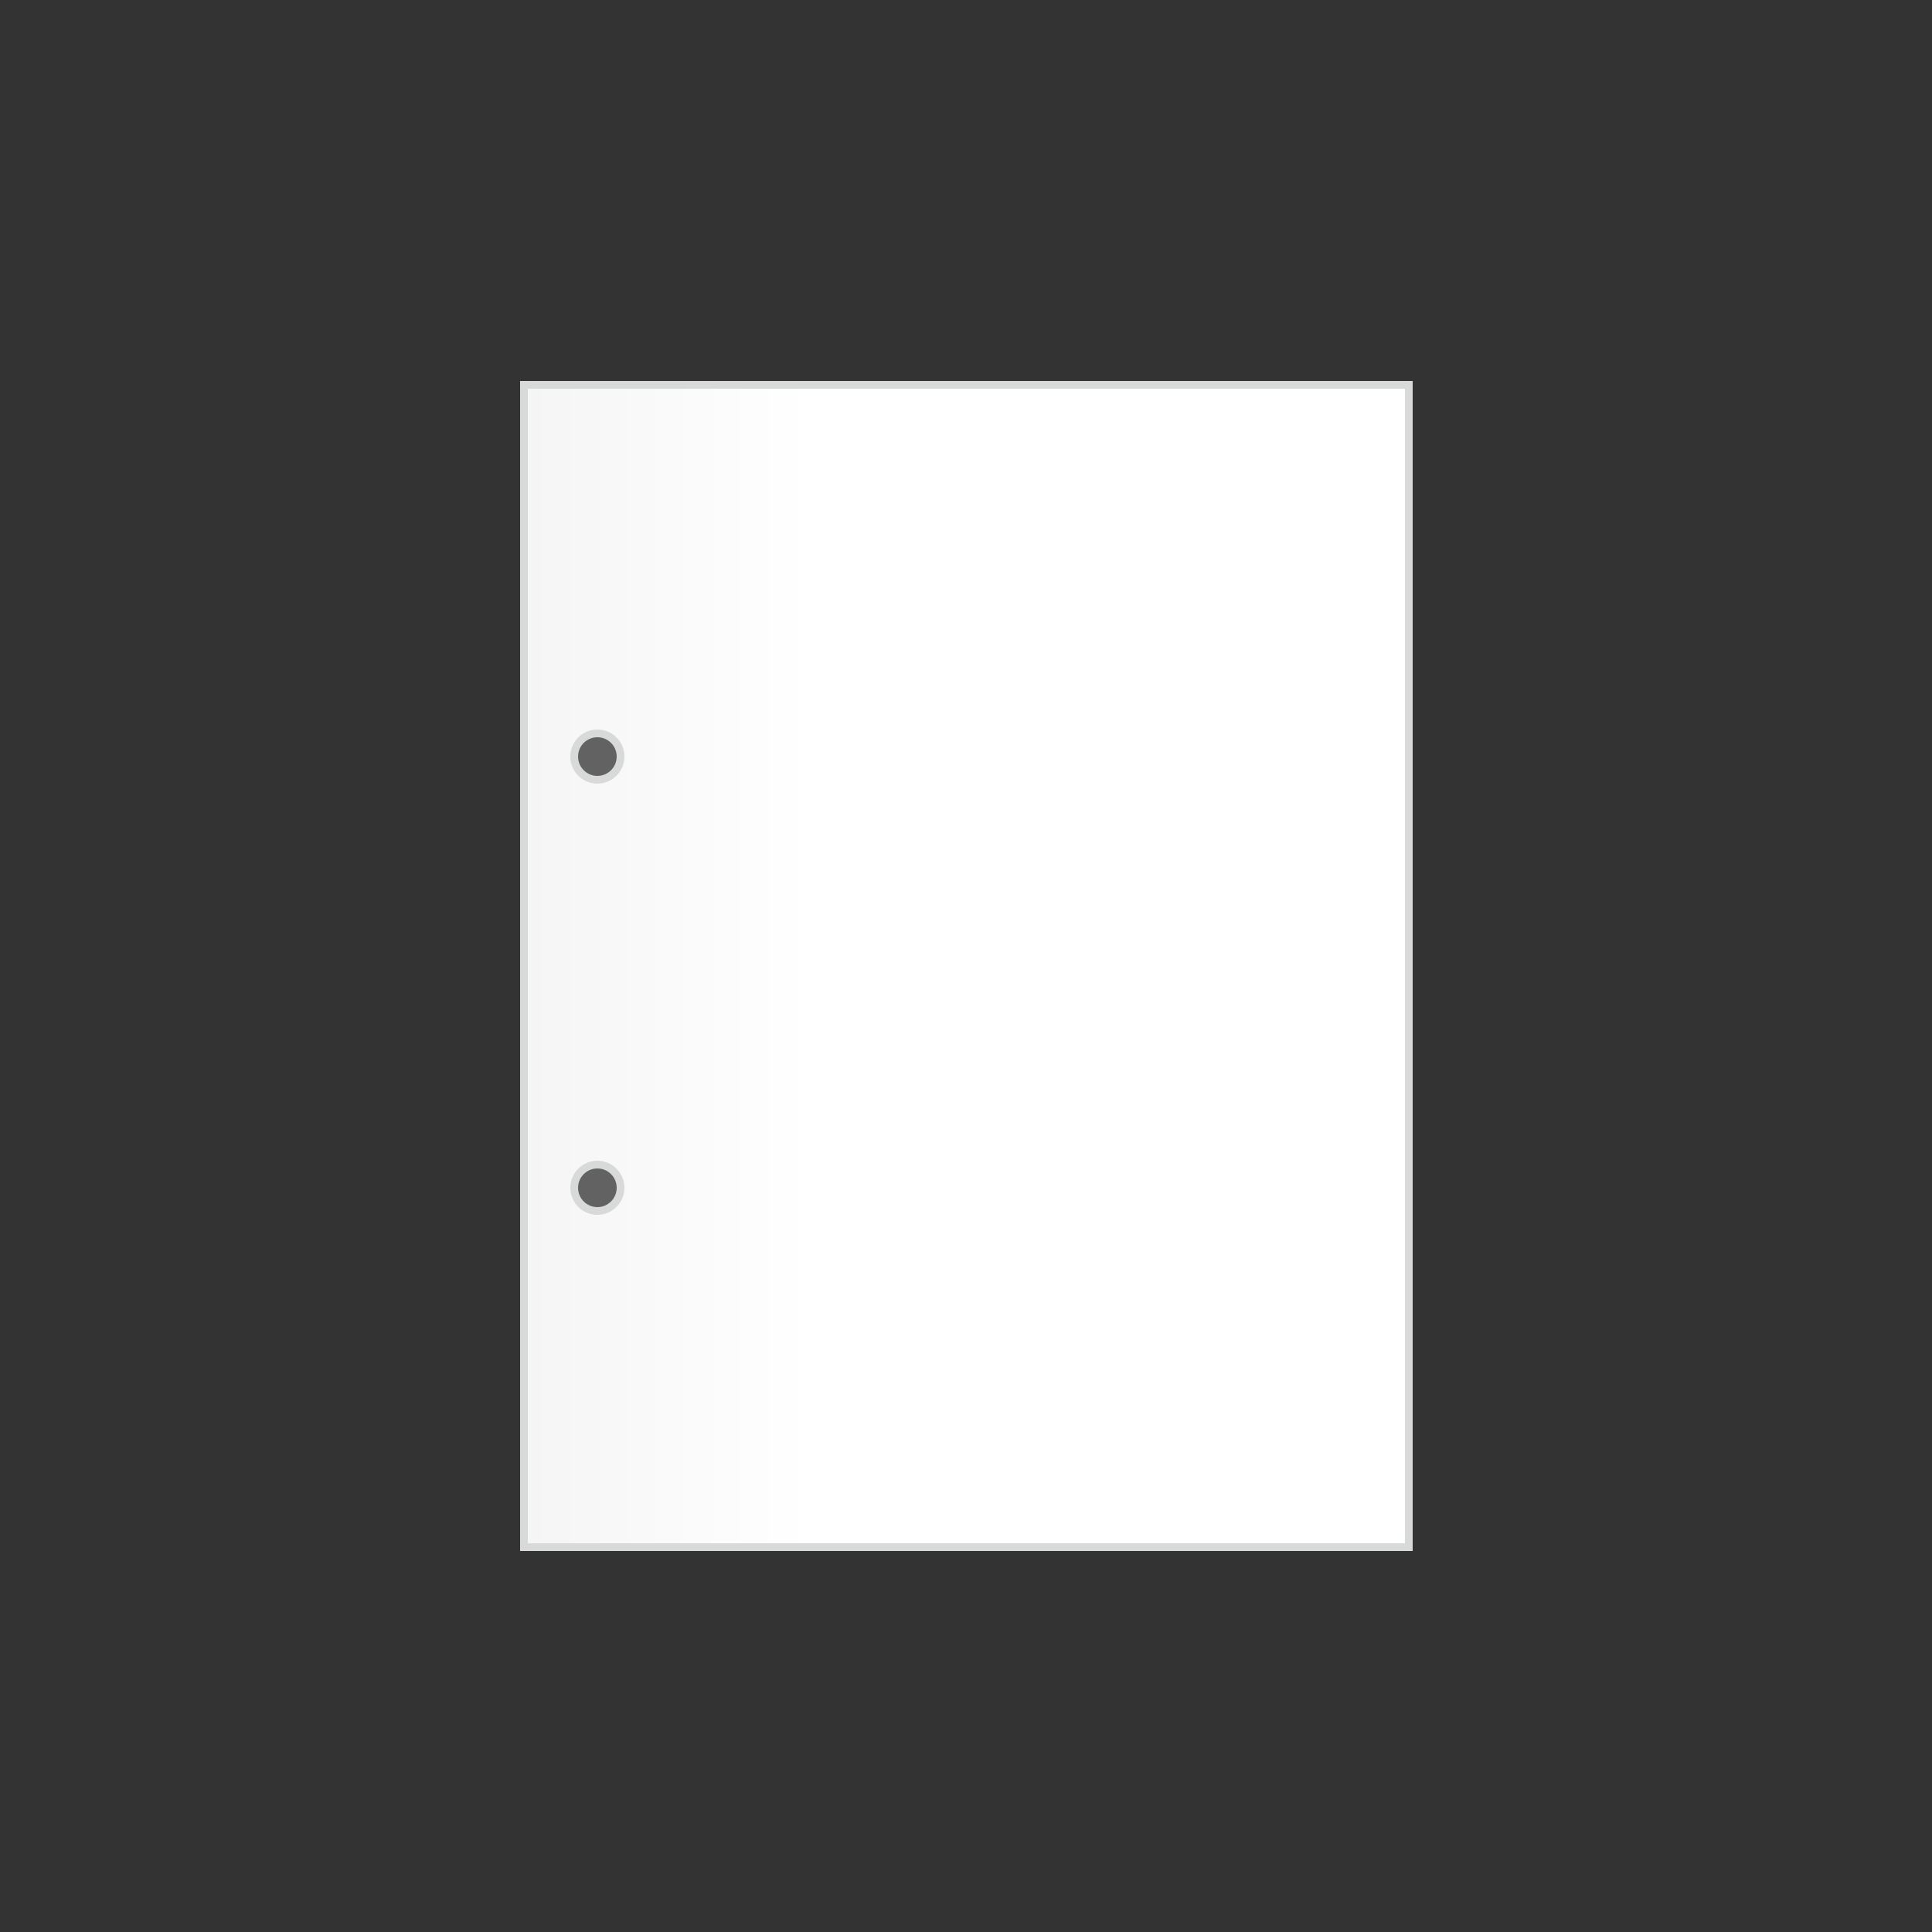 <?xml version="1.0" encoding="utf-8"?>
<!-- Generator: Adobe Illustrator 23.1.1, SVG Export Plug-In . SVG Version: 6.00 Build 0)  -->
<svg version="1.1" id="laag1" xmlns="http://www.w3.org/2000/svg" xmlns:xlink="http://www.w3.org/1999/xlink" x="0px" y="0px"
	 viewBox="0 0 250 250" style="enable-background:new 0 0 250 250;" xml:space="preserve">
<rect x="0" y="0" width="250" height="250" fill="#333333" stroke="none"/>
<style type="text/css">
	.st0{fill:url(#SVGID_1_);stroke:#D8D9D9;}
	.st1{fill:#626262;stroke:#D8D9D9;}
</style>
<linearGradient id="SVGID_1_" gradientUnits="userSpaceOnUse" x1="-1248.475" y1="356.813" x2="-1247.821" y2="356.813" gradientTransform="matrix(84 0 0 -119 104922 42585.797)">
	<stop  offset="0" style="stop-color:#F0F0F0"/>
	<stop  offset="1" style="stop-color:#FFFFFF"/>
</linearGradient>
<rect x="67.8" y="49.8" class="st0" width="114.5" height="150.4"/>
<circle class="st1" cx="77.3" cy="97.9" r="3"/>
<circle class="st1" cx="77.3" cy="153.7" r="3"/>
</svg>
